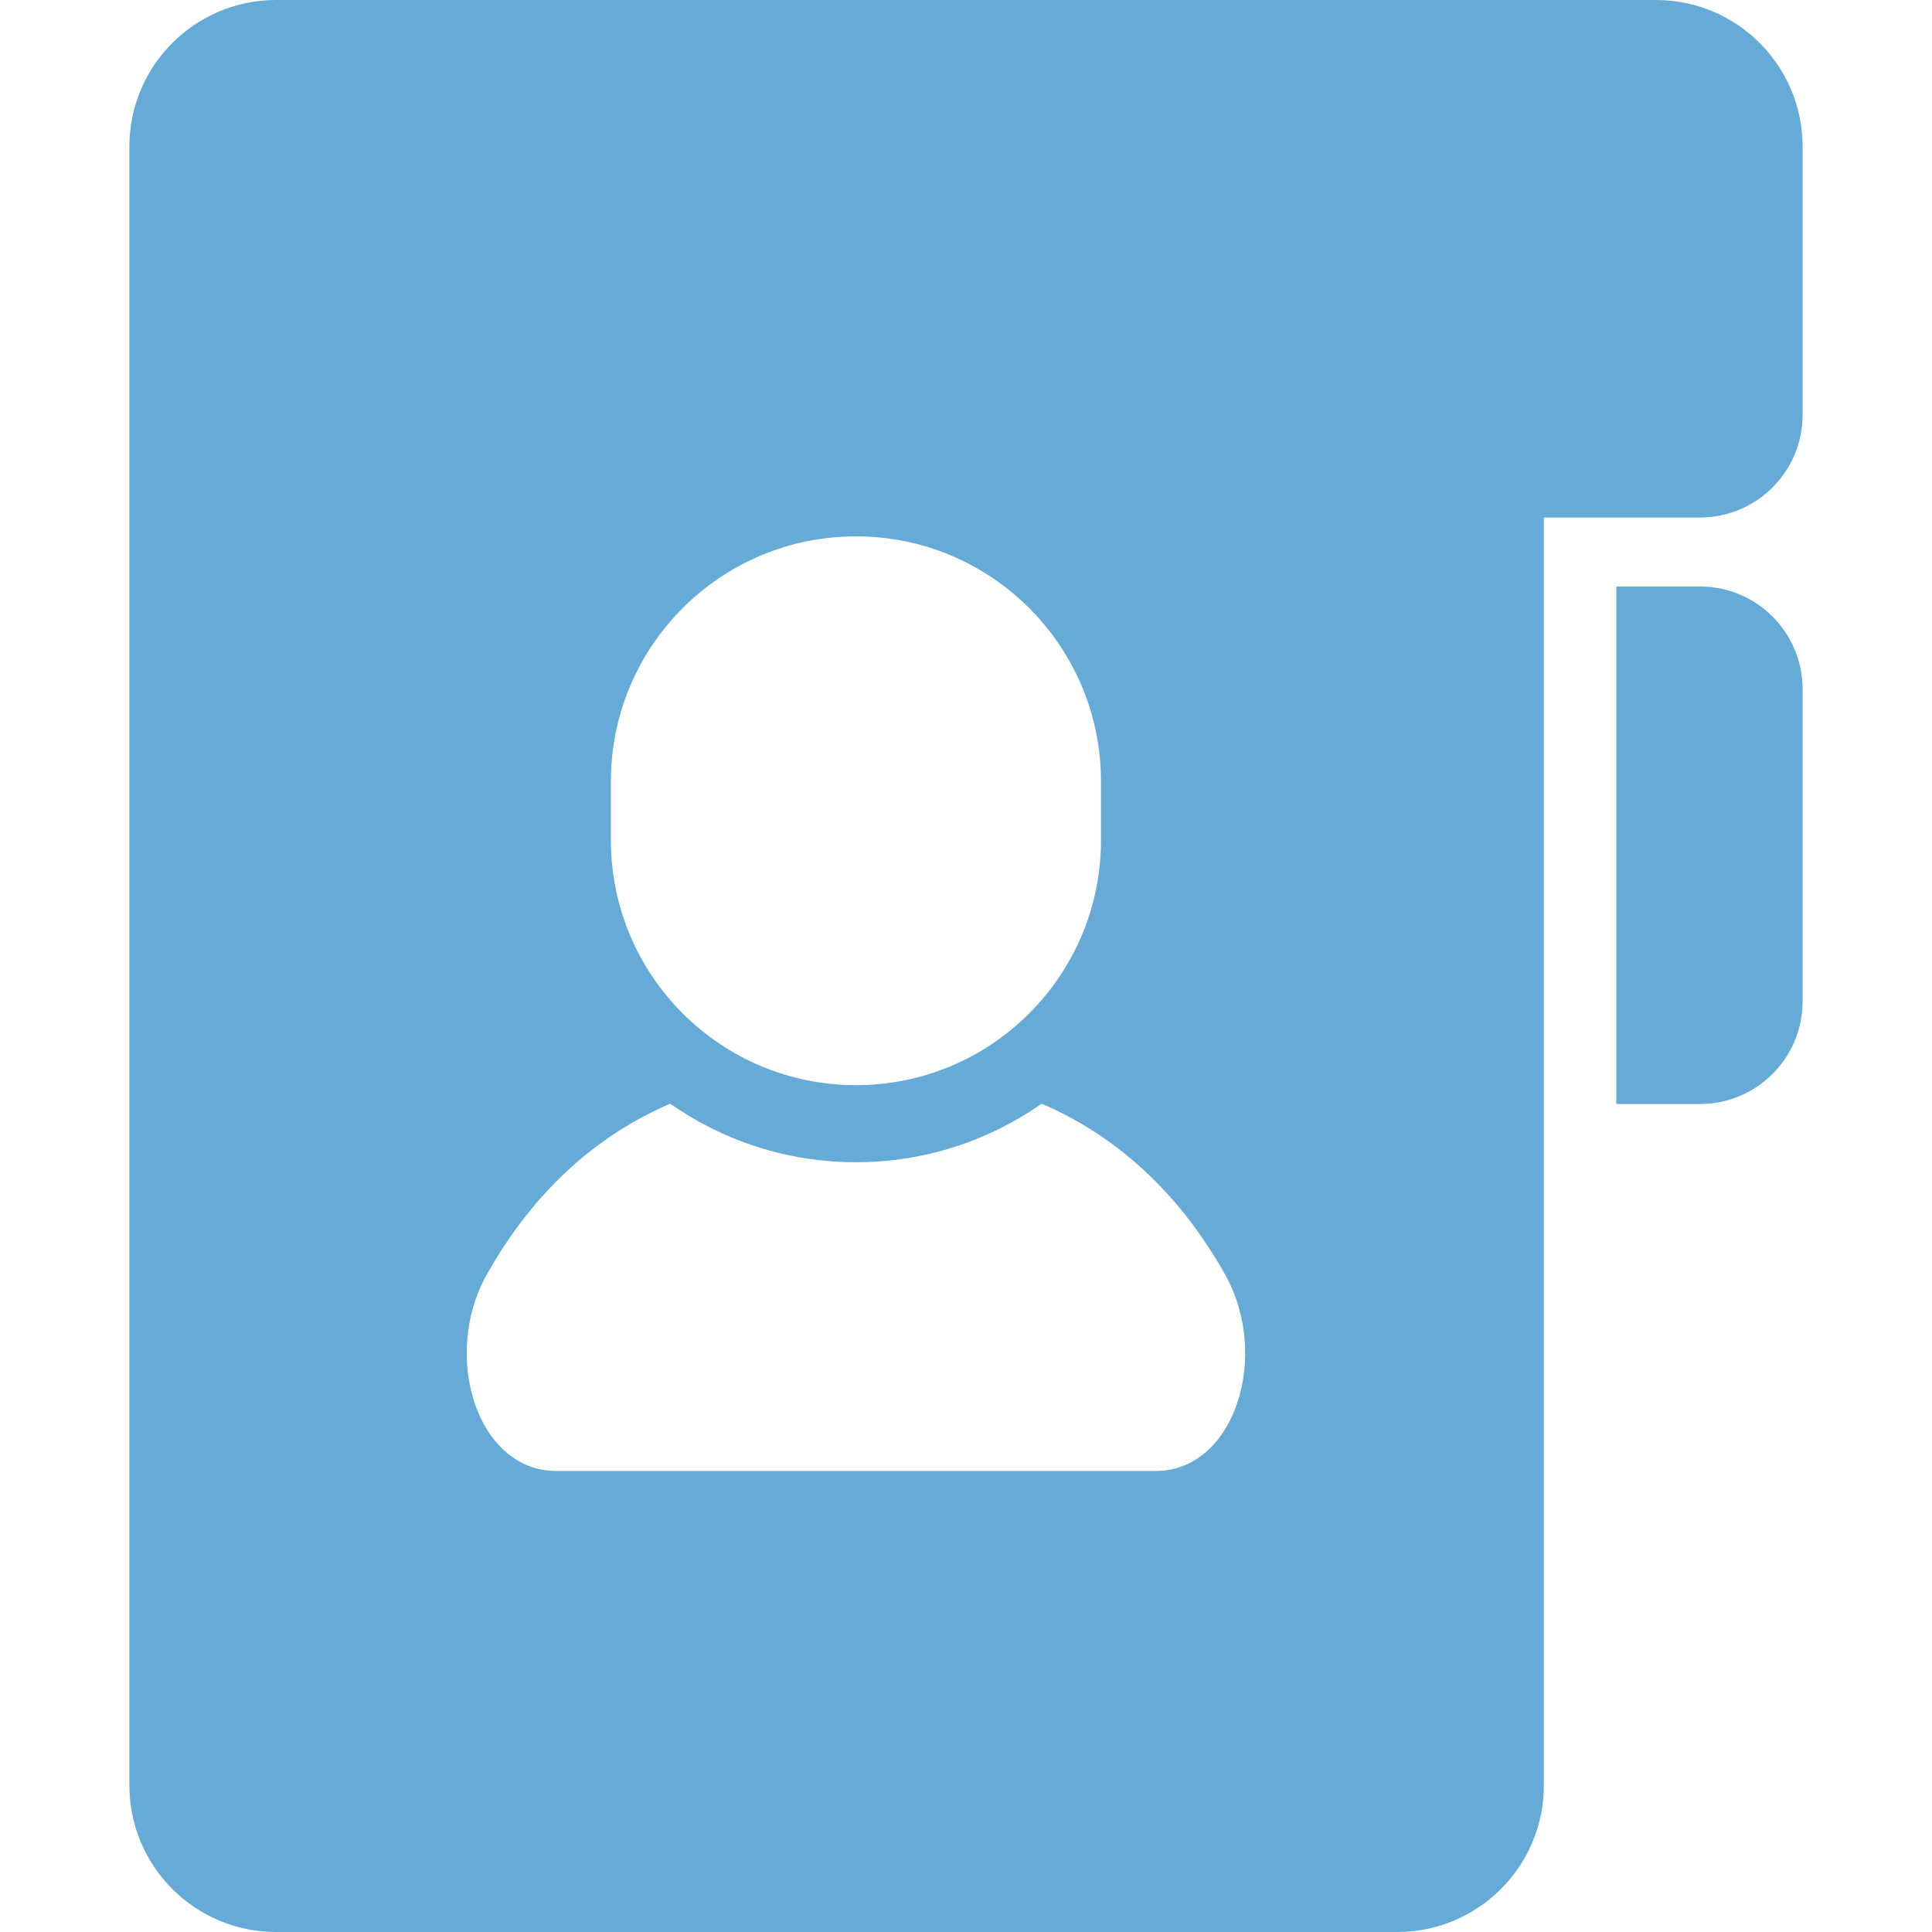 <!--?xml version="1.0" encoding="utf-8"?-->
<!-- Generator: Adobe Illustrator 18.1.1, SVG Export Plug-In . SVG Version: 6.00 Build 0)  -->

<svg version="1.1" id="_x32_" xmlns="http://www.w3.org/2000/svg" xmlns:xlink="http://www.w3.org/1999/xlink" x="0px" y="0px" viewBox="0 0 512 512" style="width: 256px; height: 256px; opacity: 1;" xml:space="preserve">
<style type="text/css">
	.st0{fill:#66aad7;}
</style>
<g>
	<path class="st0" d="M450.498,155.424h-22.156v137.153h22.156c15.036,0,27.214-12.185,27.214-27.213v-82.719
		C477.711,167.61,465.533,155.424,450.498,155.424z"></path>
	<path class="st0" d="M438.841,0h-29.7H73.158c-21.47,0-38.87,17.407-38.87,38.87v434.253c0,21.471,17.399,38.877,38.87,38.877
		h297.106c21.471,0,38.877-17.406,38.877-38.877V137.146h41.356c15.036,0,27.214-12.179,27.214-27.207V38.87
		C477.711,17.407,460.305,0,438.841,0z M161.891,207.088c0-35.871,29.071-64.948,64.948-64.948
		c35.863,0,64.934,29.078,64.934,64.948v15.556c0,35.863-29.071,64.934-64.934,64.934c-35.877,0-64.948-29.071-64.948-64.934
		V207.088z M306.245,389.825c-21.007,0-79.405,0-79.405,0s-58.412,0-79.419,0c-21.006,0-30.528-30.549-18.378-52.134
		c9.15-16.278,24.142-34.714,48.563-45.199c13.964,9.764,30.928,15.514,49.234,15.514c18.285,0,35.256-5.75,49.22-15.514
		c24.414,10.485,39.414,28.92,48.57,45.199C336.773,359.276,327.251,389.825,306.245,389.825z"></path>
</g>
</svg>
